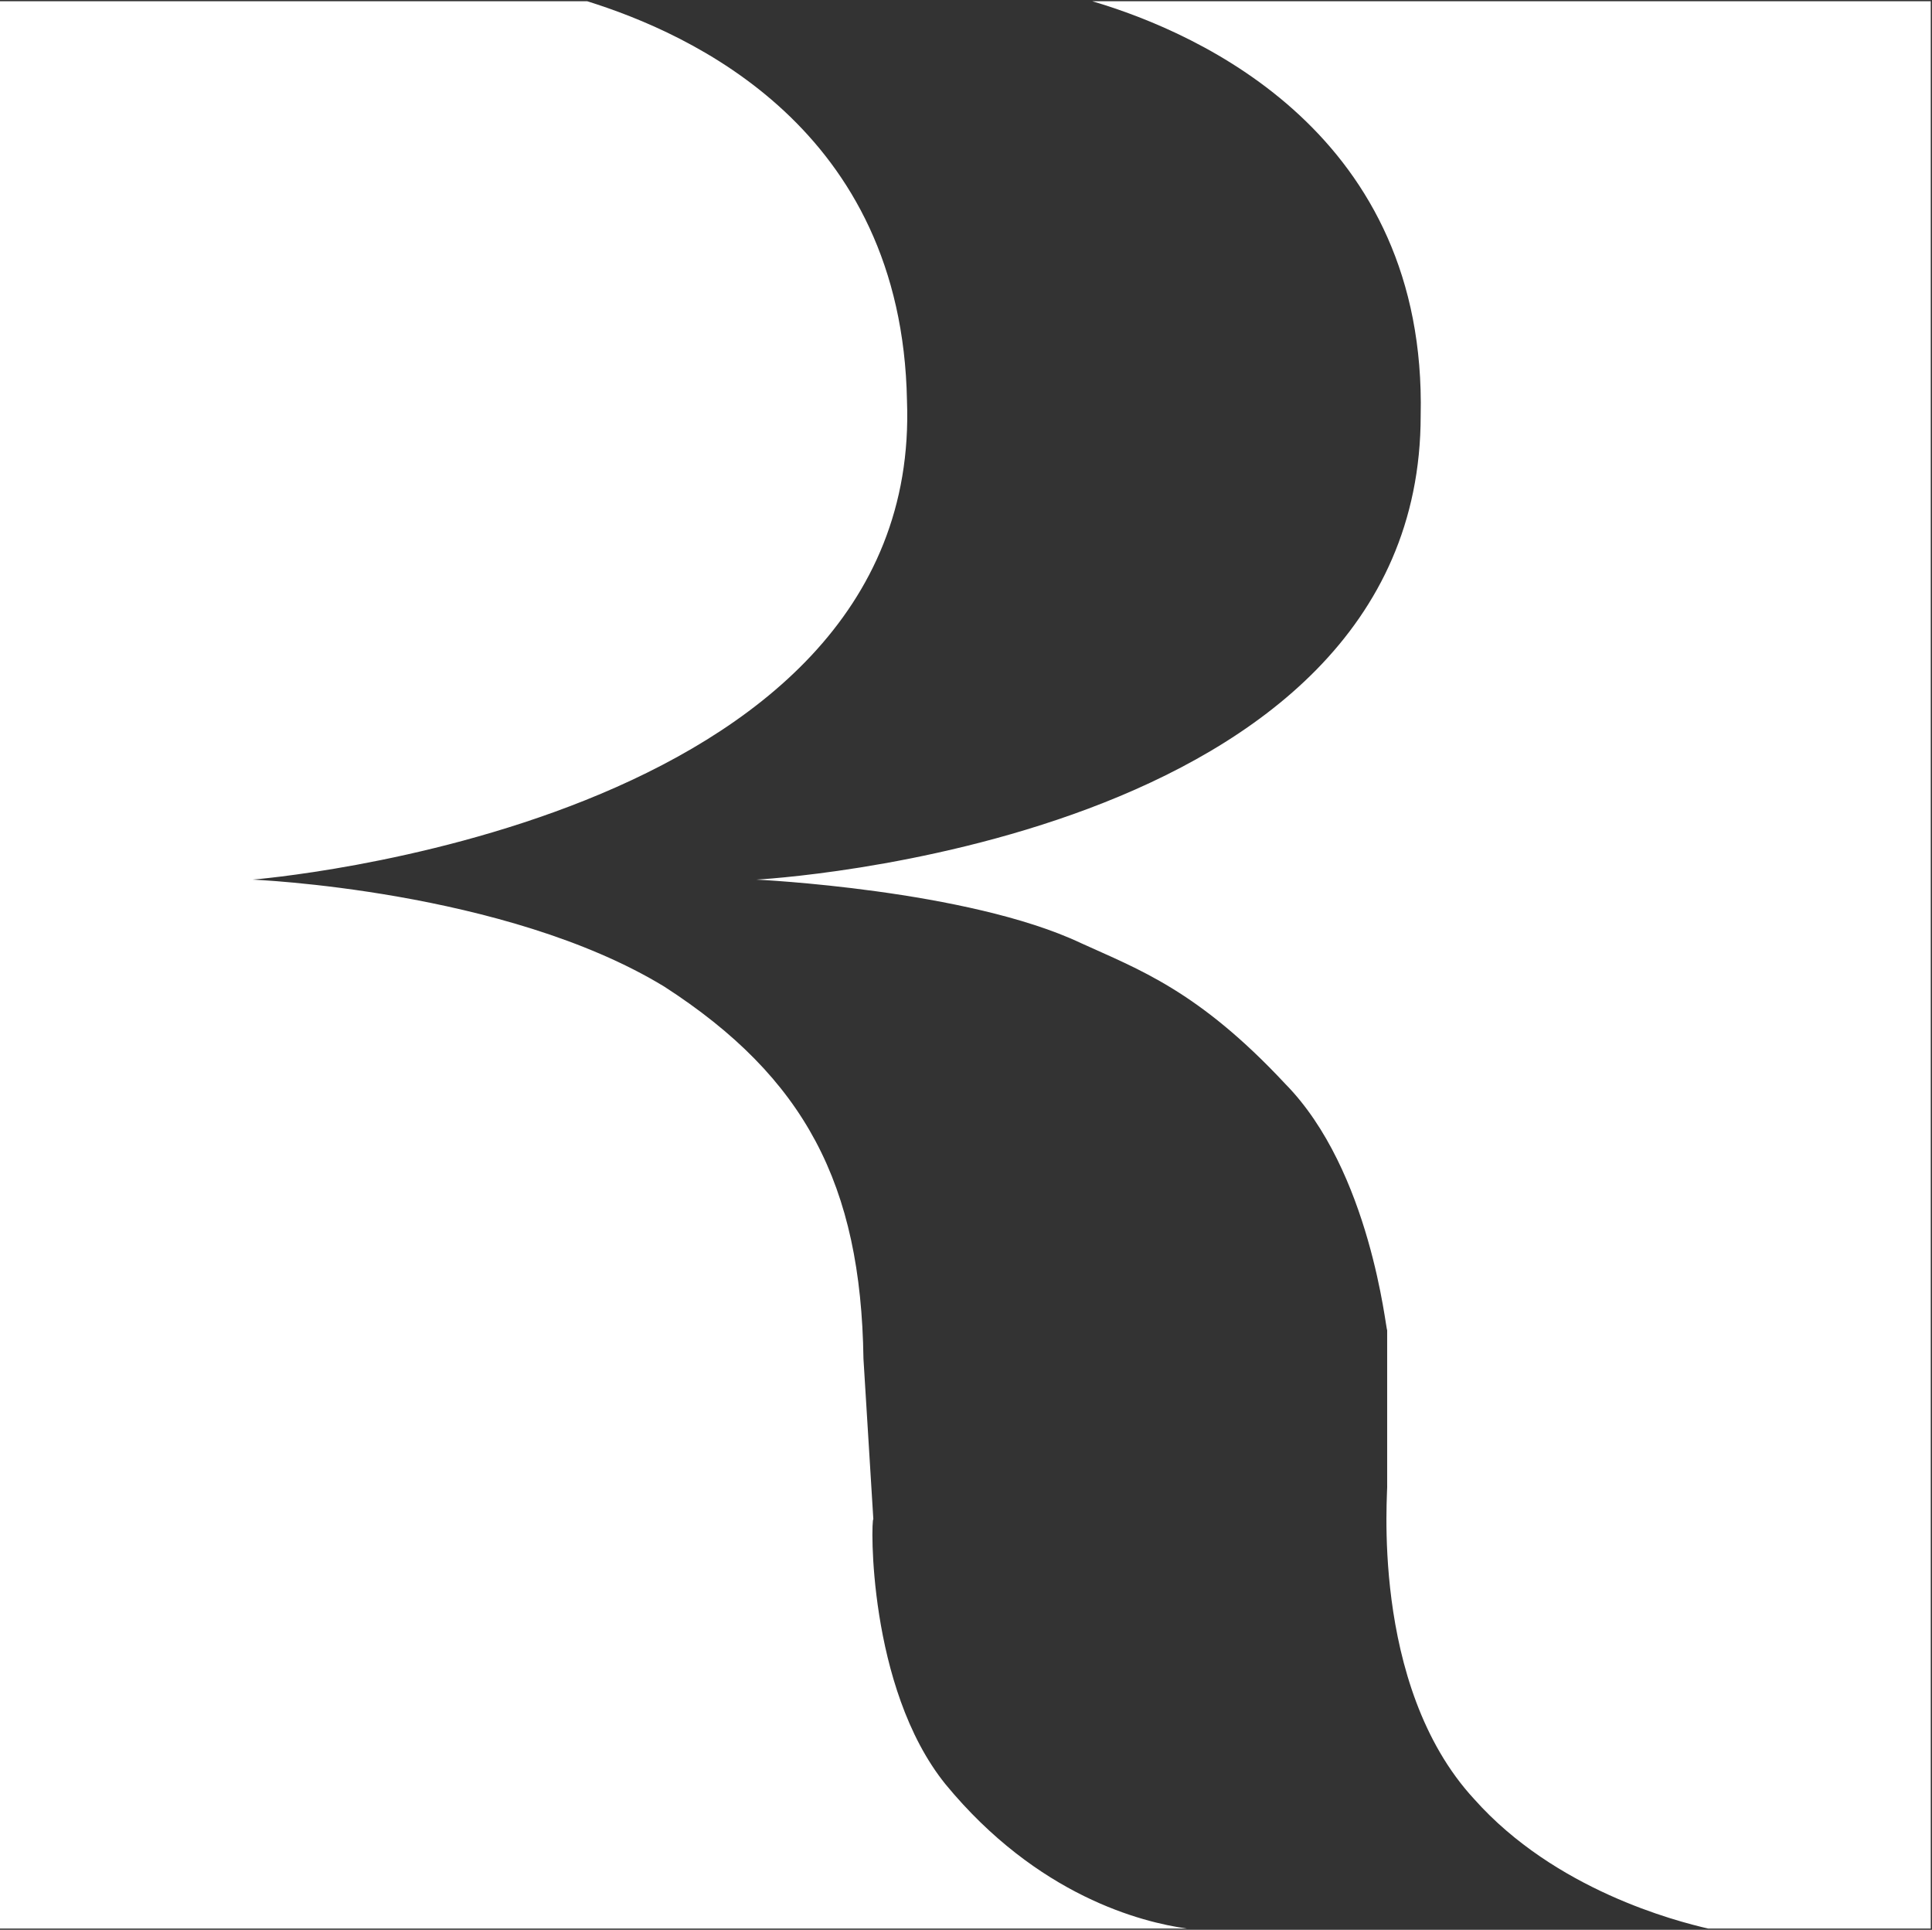 <svg version="1.2" xmlns="http://www.w3.org/2000/svg" viewBox="0 0 1545 1543" width="1545" height="1543">
	<rect x="0" y="0" width="1545" height="1543" fill="#333333" stroke="none"/>
	<title>RCC_BIG</title>
	<style>
		.s0 { fill: #ffffff } 
	</style>
	<g id="Page 1">
		<path id="Path 6" fill-rule="evenodd" class="s0" d="m873.5 1c87.5 25.8 267.6 107.4 262.6 331.3 0 343.2-531.2 371-531.2 371 0 0 169.1 8 259.6 50.8 45.8 20.9 93.6 37.8 163.2 112.4 68.6 69.6 80.6 198 81.6 197v123.3c1 2-14.9 160.2 69.6 251.7 64.7 72.7 161.2 97.5 187.1 103.5h178v-1541zm-117.4 1425.6c-62.6-77.6-59.6-212.9-57.7-211.9l-7.9-128.3c-2-139.3-46.8-224.9-159.2-297.5-127.3-77.6-330.3-85.6-329.3-85.6-1 0 536.2-41.7 523.3-383-4-217.9-173.1-293.5-255.7-319.3h-469.6v1541h949.2c-35.9-5-119.4-25.9-193.1-115.4z"/>
	</g>
</svg>
